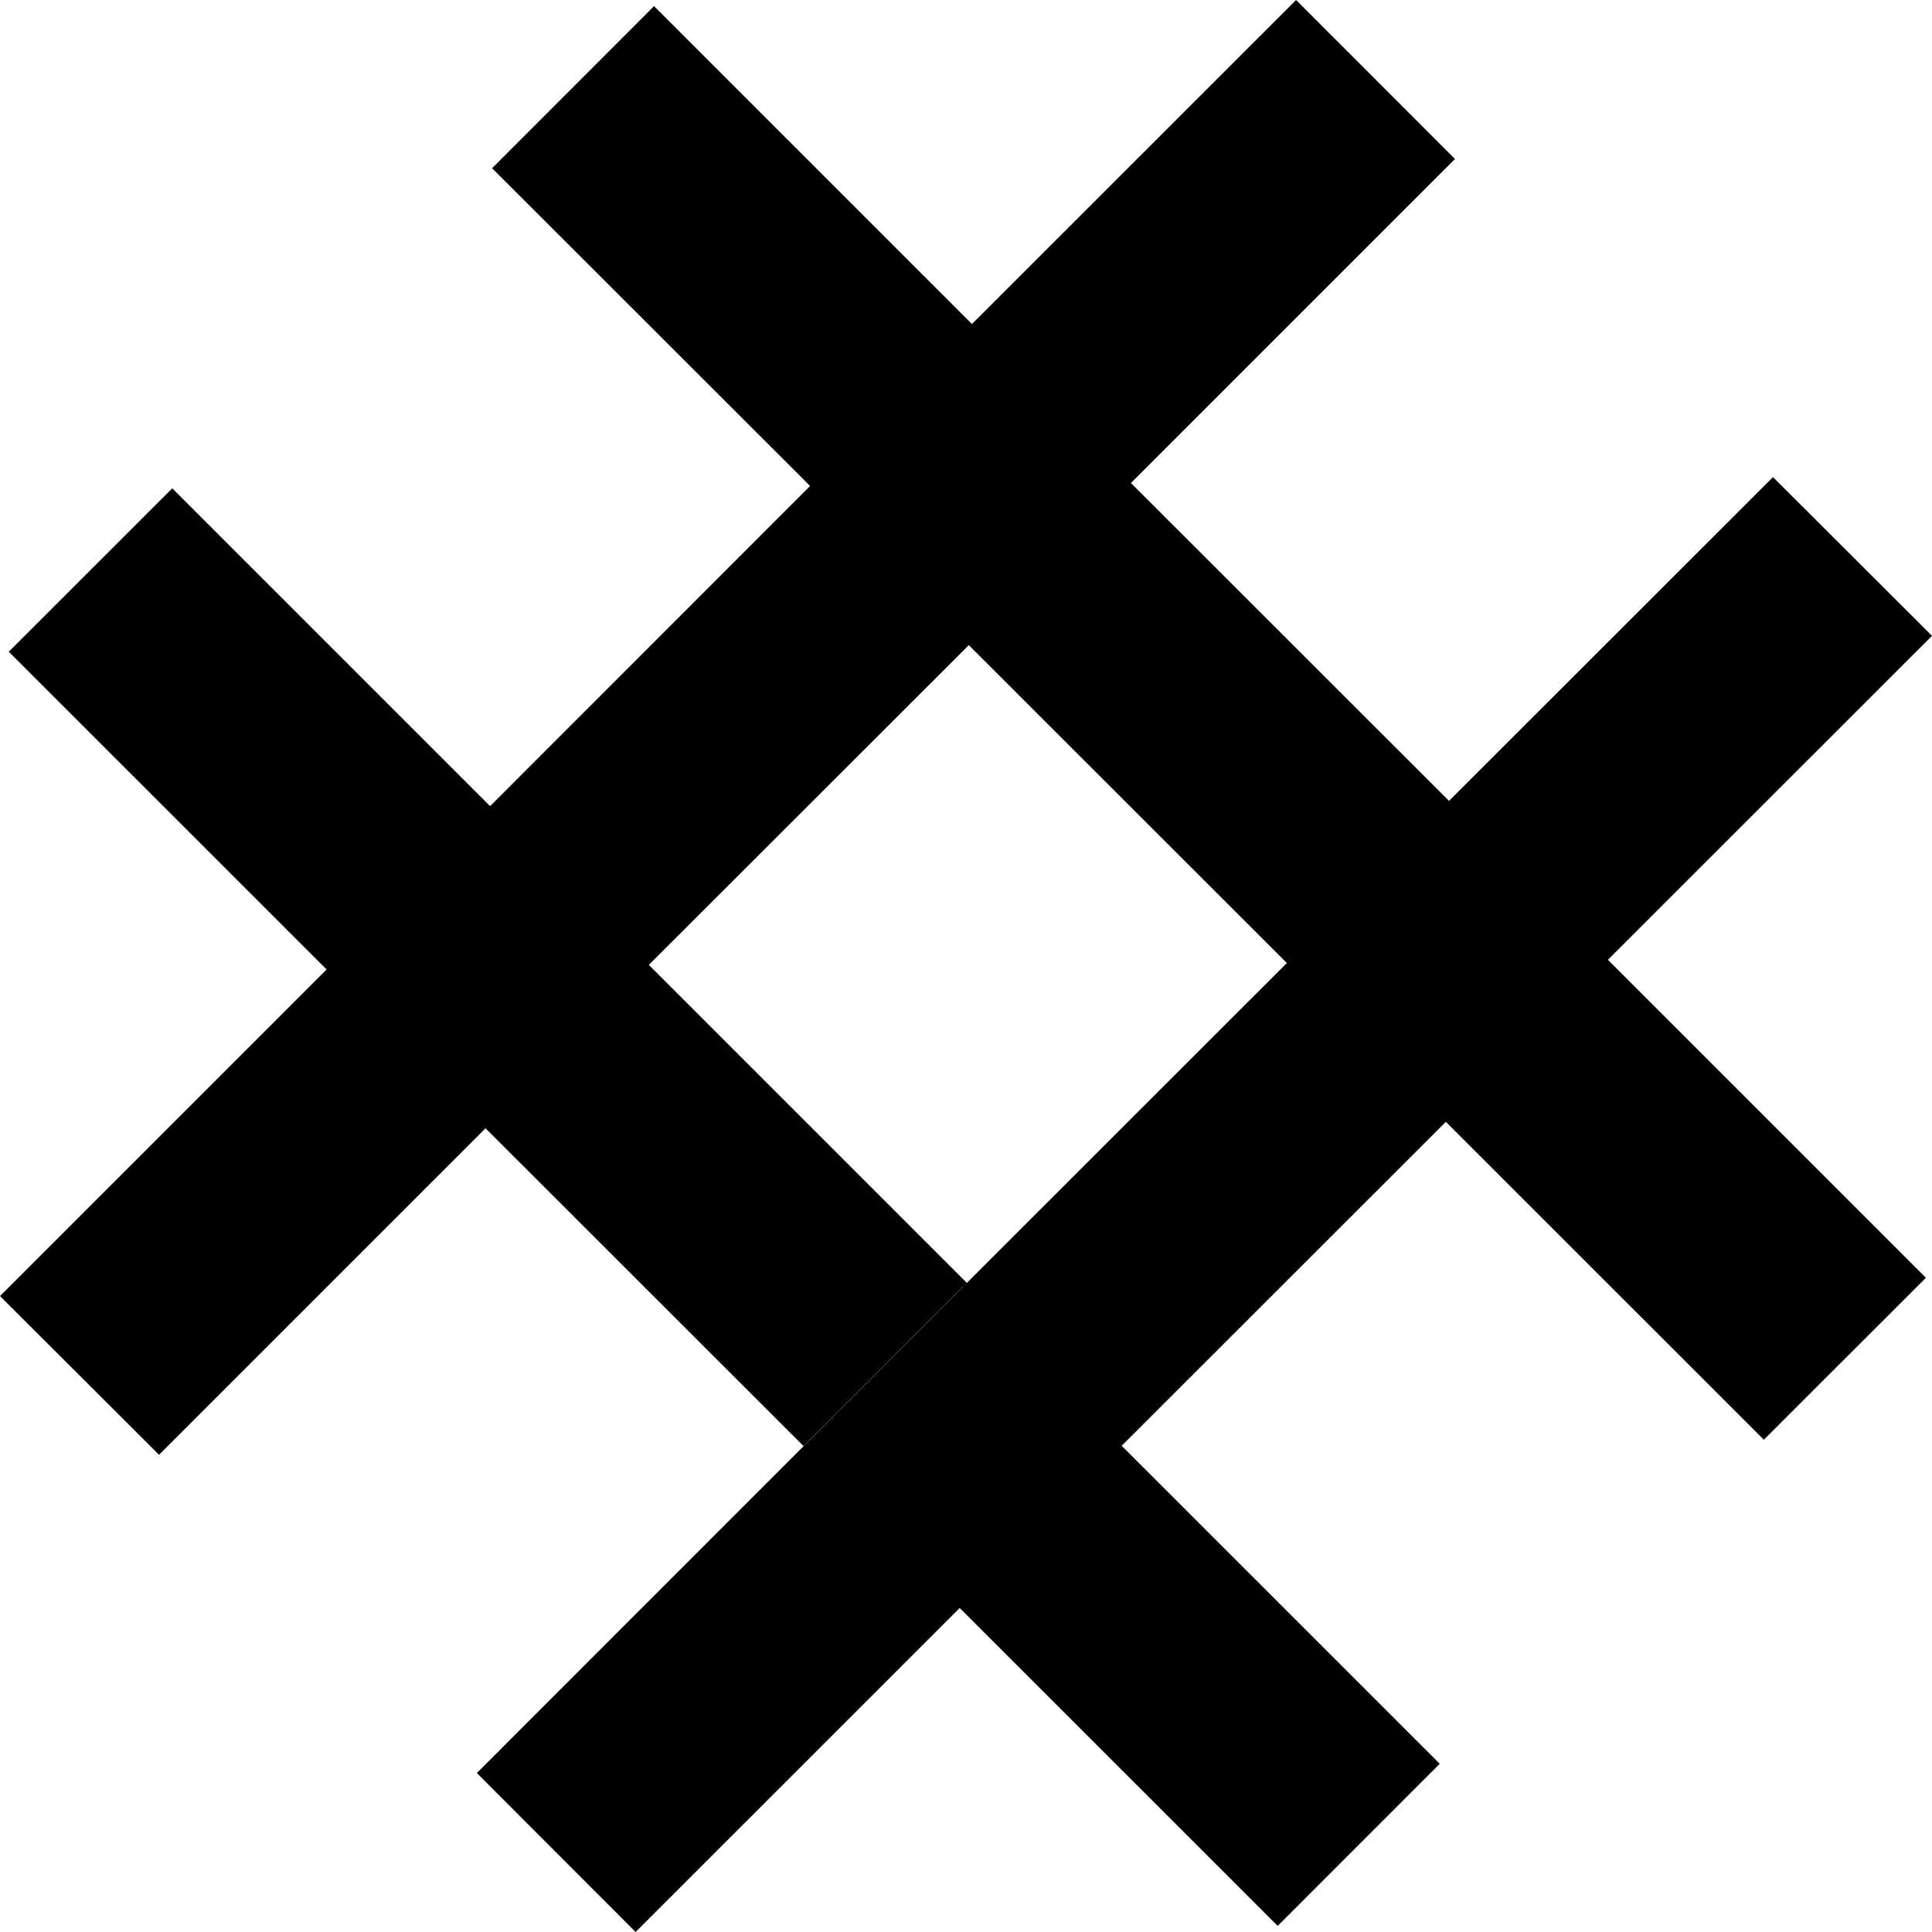 <svg xmlns="http://www.w3.org/2000/svg" width="32" height="32" viewBox="0 0 24 24"><path fill="currentColor" d="m16.1 0l-4.026 4.025L8.125.076L6.113 2.09l3.95 3.947l-3.975 3.977L2.14 6.066L.109 8.096l3.948 3.947L0 16.1l1.975 1.972l4.056-4.056l3.95 3.947l2.029-2.027l-3.95-3.95l3.975-3.972l3.951 3.949l-4.025 4.023v.002L9.947 18l-4.023 4.025L7.896 24l4.026-4.025l3.95 3.949l2.013-2.014l-3.951-3.95l4.027-4.024l3.95 3.949l2.013-2.012l-3.95-3.95L24 7.899l-1.975-1.972L18 9.949L14.049 6l4.025-4.025z"/></svg>